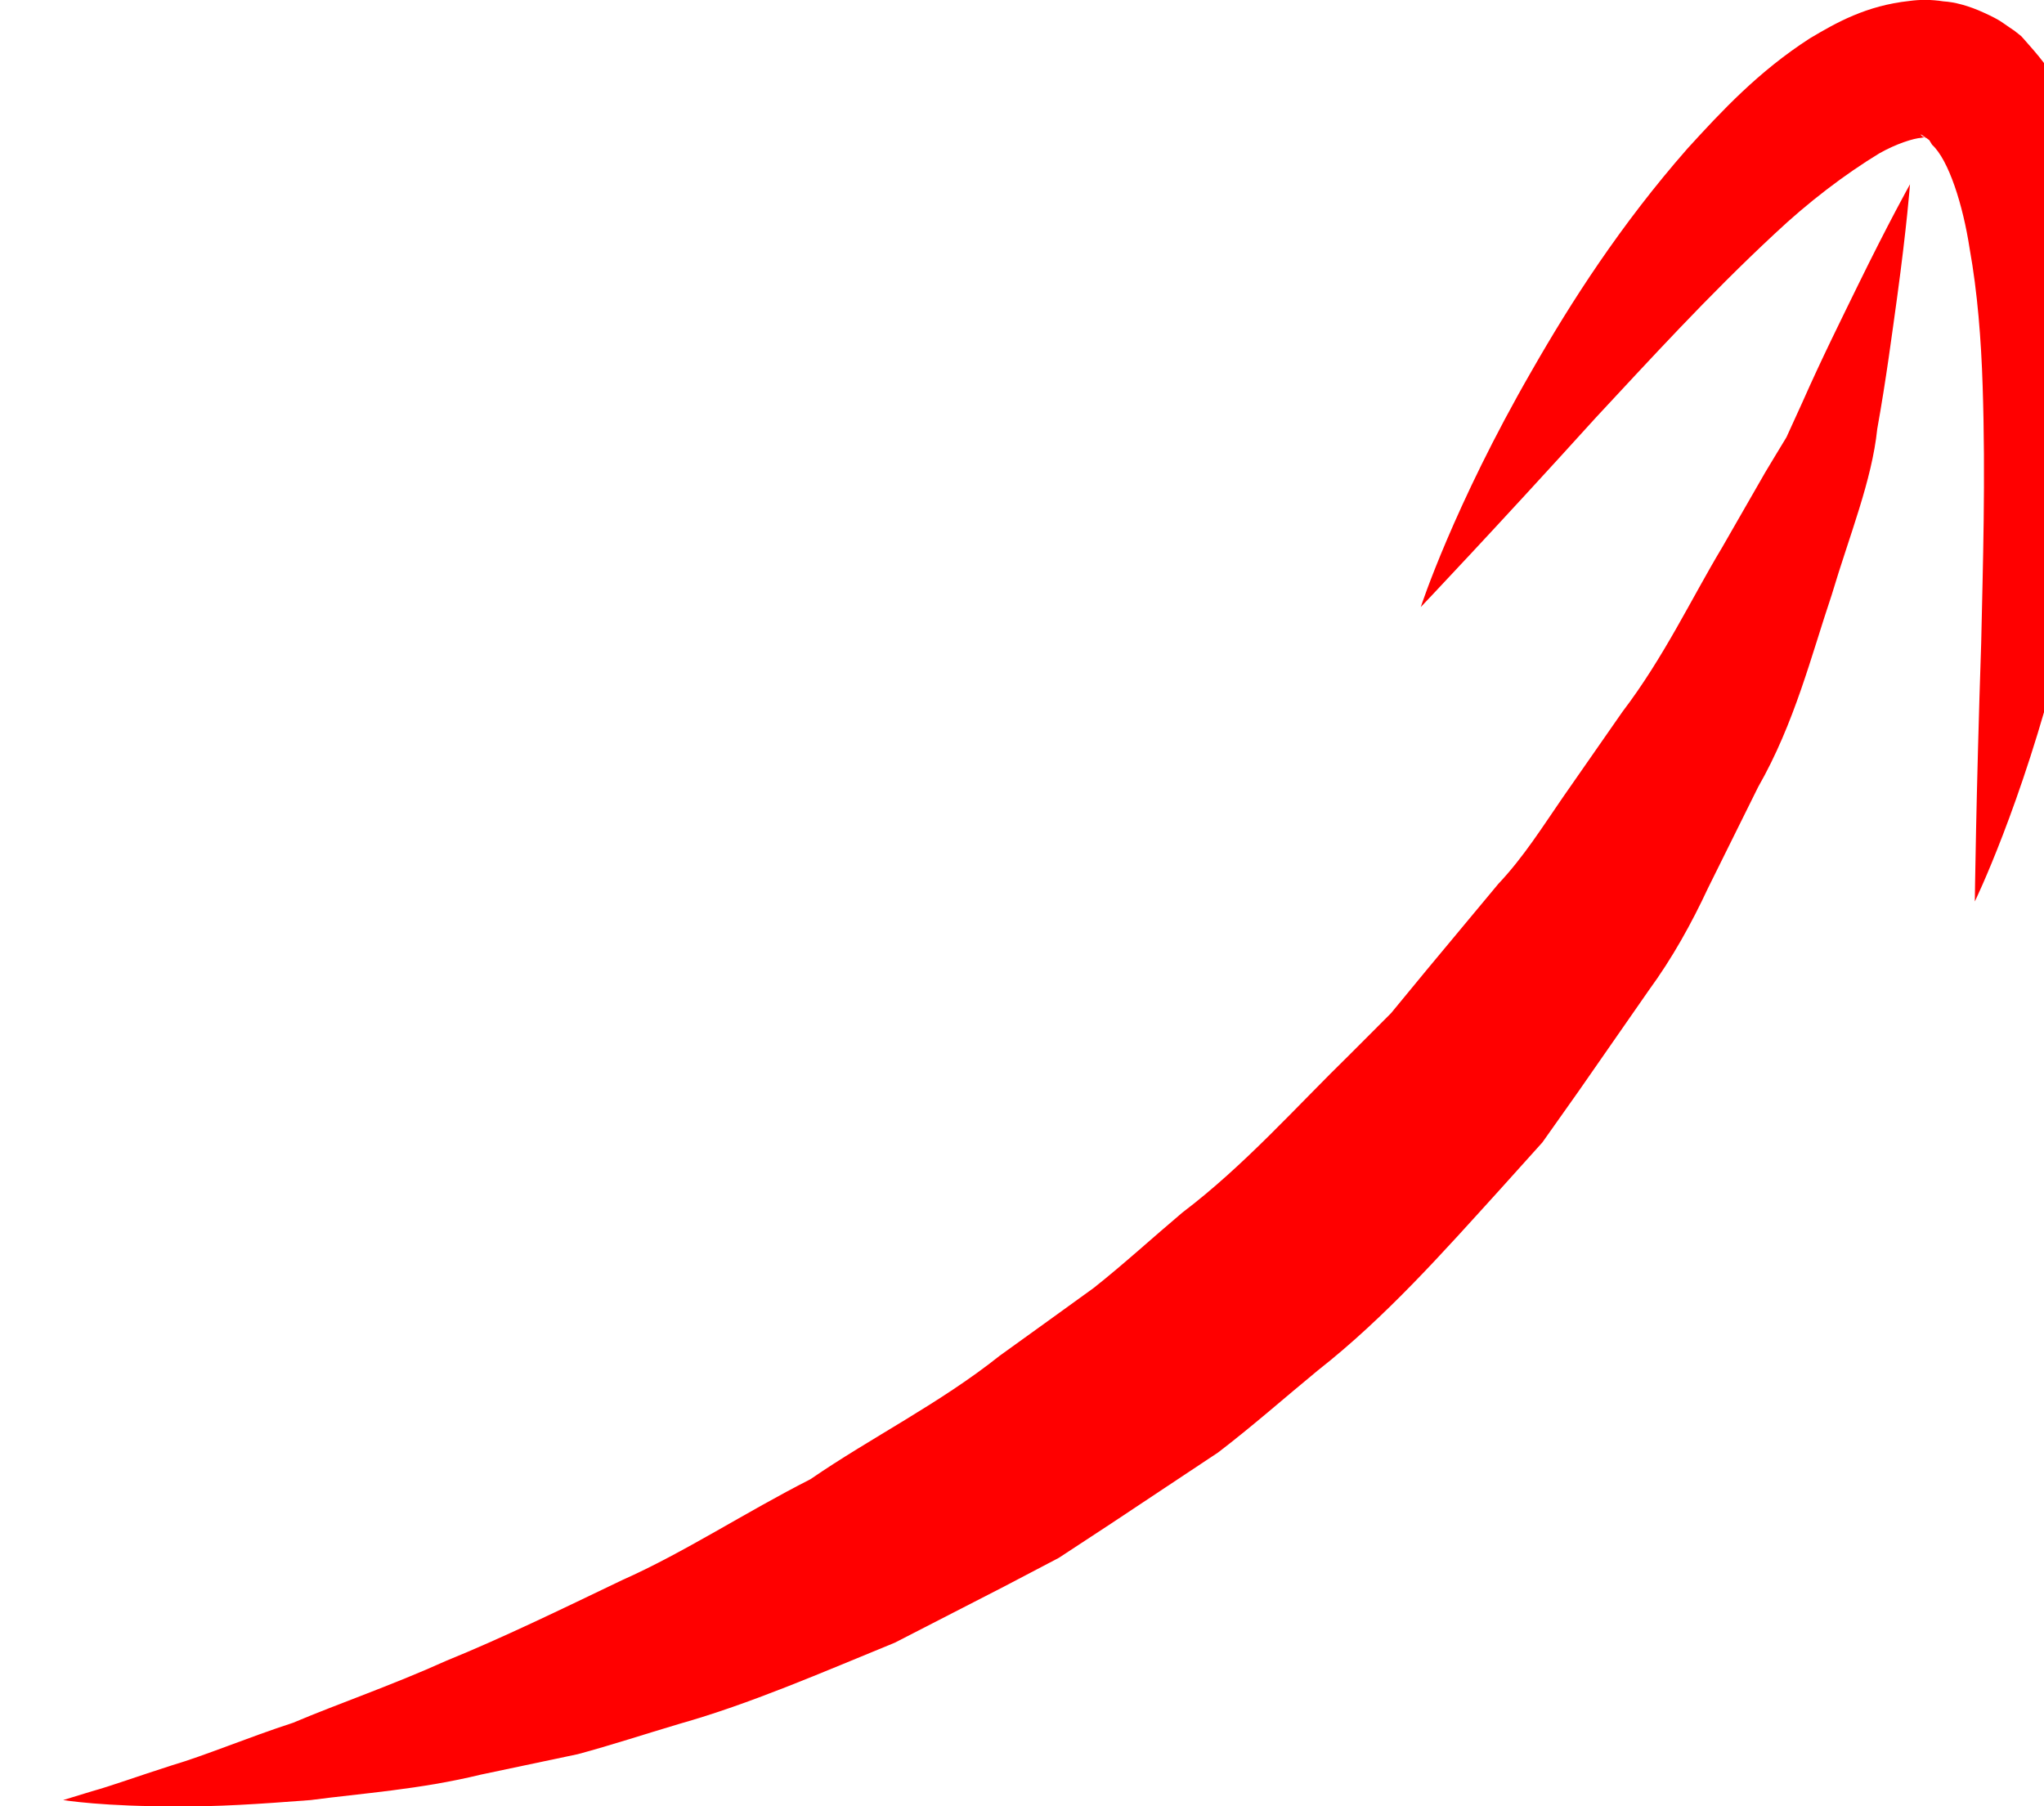 <?xml version="1.0" encoding="utf-8"?>
<!-- Generator: Adobe Illustrator 16.0.0, SVG Export Plug-In . SVG Version: 6.00 Build 0)  -->
<!DOCTYPE svg PUBLIC "-//W3C//DTD SVG 1.1//EN" "http://www.w3.org/Graphics/SVG/1.1/DTD/svg11.dtd">
<svg version="1.1" id="Layer_1" xmlns="http://www.w3.org/2000/svg" xmlns:xlink="http://www.w3.org/1999/xlink" x="0px" y="0px"
	 width="29.514px" height="26.08px" viewBox="0 0 29.514 26.08" enable-background="new 0 0 29.514 26.08" xml:space="preserve">
<g>
	<g>
		<path fill="#FF0000" d="M0.912,25.993c0,0,0.145-0.044,0.415-0.127c0.27-0.074,0.656-0.215,1.15-0.373
			c0.494-0.146,1.08-0.396,1.754-0.616c0.662-0.28,1.418-0.537,2.214-0.896c0.807-0.328,1.649-0.738,2.538-1.164
			c0.9-0.4,1.772-0.976,2.719-1.457c0.878-0.604,1.865-1.092,2.734-1.784c0.449-0.323,0.902-0.649,1.356-0.978
			c0.438-0.347,0.852-0.727,1.28-1.088c0.897-0.68,1.639-1.523,2.43-2.295l0.584-0.585L20.605,14
			c0.349-0.418,0.691-0.83,1.029-1.236c0.367-0.388,0.642-0.83,0.933-1.251c0.294-0.422,0.581-0.834,0.86-1.235
			c0.599-0.787,0.994-1.631,1.441-2.376c0.217-0.378,0.425-0.74,0.623-1.085c0.104-0.172,0.204-0.34,0.304-0.503
			c0.078-0.171,0.153-0.338,0.228-0.5c0.287-0.649,0.569-1.212,0.797-1.68c0.458-0.936,0.759-1.473,0.759-1.473
			s-0.044,0.595-0.187,1.641c-0.073,0.522-0.155,1.163-0.286,1.893c-0.078,0.748-0.396,1.52-0.658,2.397
			c-0.292,0.866-0.535,1.851-1.061,2.771c-0.235,0.475-0.478,0.963-0.725,1.462c-0.237,0.508-0.513,1.008-0.856,1.477
			c-0.332,0.479-0.67,0.963-1.012,1.455l-0.523,0.739l-0.611,0.679c-0.823,0.907-1.651,1.844-2.633,2.615
			c-0.48,0.395-0.948,0.809-1.439,1.184c-0.517,0.342-1.028,0.684-1.537,1.021l-0.762,0.5l-0.799,0.419
			c-0.53,0.271-1.055,0.541-1.569,0.806c-1.07,0.438-2.094,0.885-3.11,1.172c-0.505,0.15-0.991,0.31-1.467,0.438
			c-0.483,0.103-0.951,0.2-1.399,0.295c-0.886,0.216-1.731,0.271-2.46,0.368c-0.739,0.057-1.38,0.099-1.911,0.089
			C1.513,26.091,0.912,25.993,0.912,25.993z"/>
	</g>
	<g>
		<path fill="#FF0000" d="M28.515,13.017c0,0,0.018-1.52,0.092-3.728c0.024-1.104,0.065-2.386,0.021-3.719
			c-0.021-0.661-0.074-1.35-0.188-1.982c-0.096-0.629-0.302-1.278-0.542-1.498l-0.035-0.057l-0.009-0.015l-0.002-0.004
			c-0.021-0.017,0.175,0.137,0.089,0.069l-0.015-0.01l-0.057-0.041c-0.07-0.054-0.188-0.132-0.113-0.065
			c0.044,0.027,0.078,0.021,0.048,0.024c-0.005-0.008-0.026-0.01-0.06-0.001c-0.114,0.007-0.363,0.086-0.607,0.224
			c-0.498,0.302-1.034,0.711-1.51,1.16c-0.966,0.898-1.83,1.848-2.582,2.654c-1.482,1.636-2.53,2.738-2.53,2.738
			s0.471-1.45,1.604-3.415c0.563-0.985,1.279-2.103,2.248-3.207c0.495-0.542,1.024-1.112,1.766-1.59
			c0.383-0.228,0.815-0.473,1.438-0.54c0.151-0.021,0.314-0.022,0.493,0.006c0.156,0.009,0.365,0.063,0.581,0.163
			c0.257,0.116,0.283,0.157,0.365,0.209l0.057,0.039l0.016,0.01l0.102,0.081l0.009,0.01l0.035,0.039l0.14,0.16
			c0.767,0.896,0.884,1.784,0.992,2.578c0.114,0.811,0.063,1.566,0.027,2.293c-0.037,0.725-0.146,1.411-0.258,2.054
			c-0.104,0.645-0.244,1.245-0.388,1.793C29.185,11.646,28.515,13.017,28.515,13.017z"/>
	</g>
</g>
</svg>
